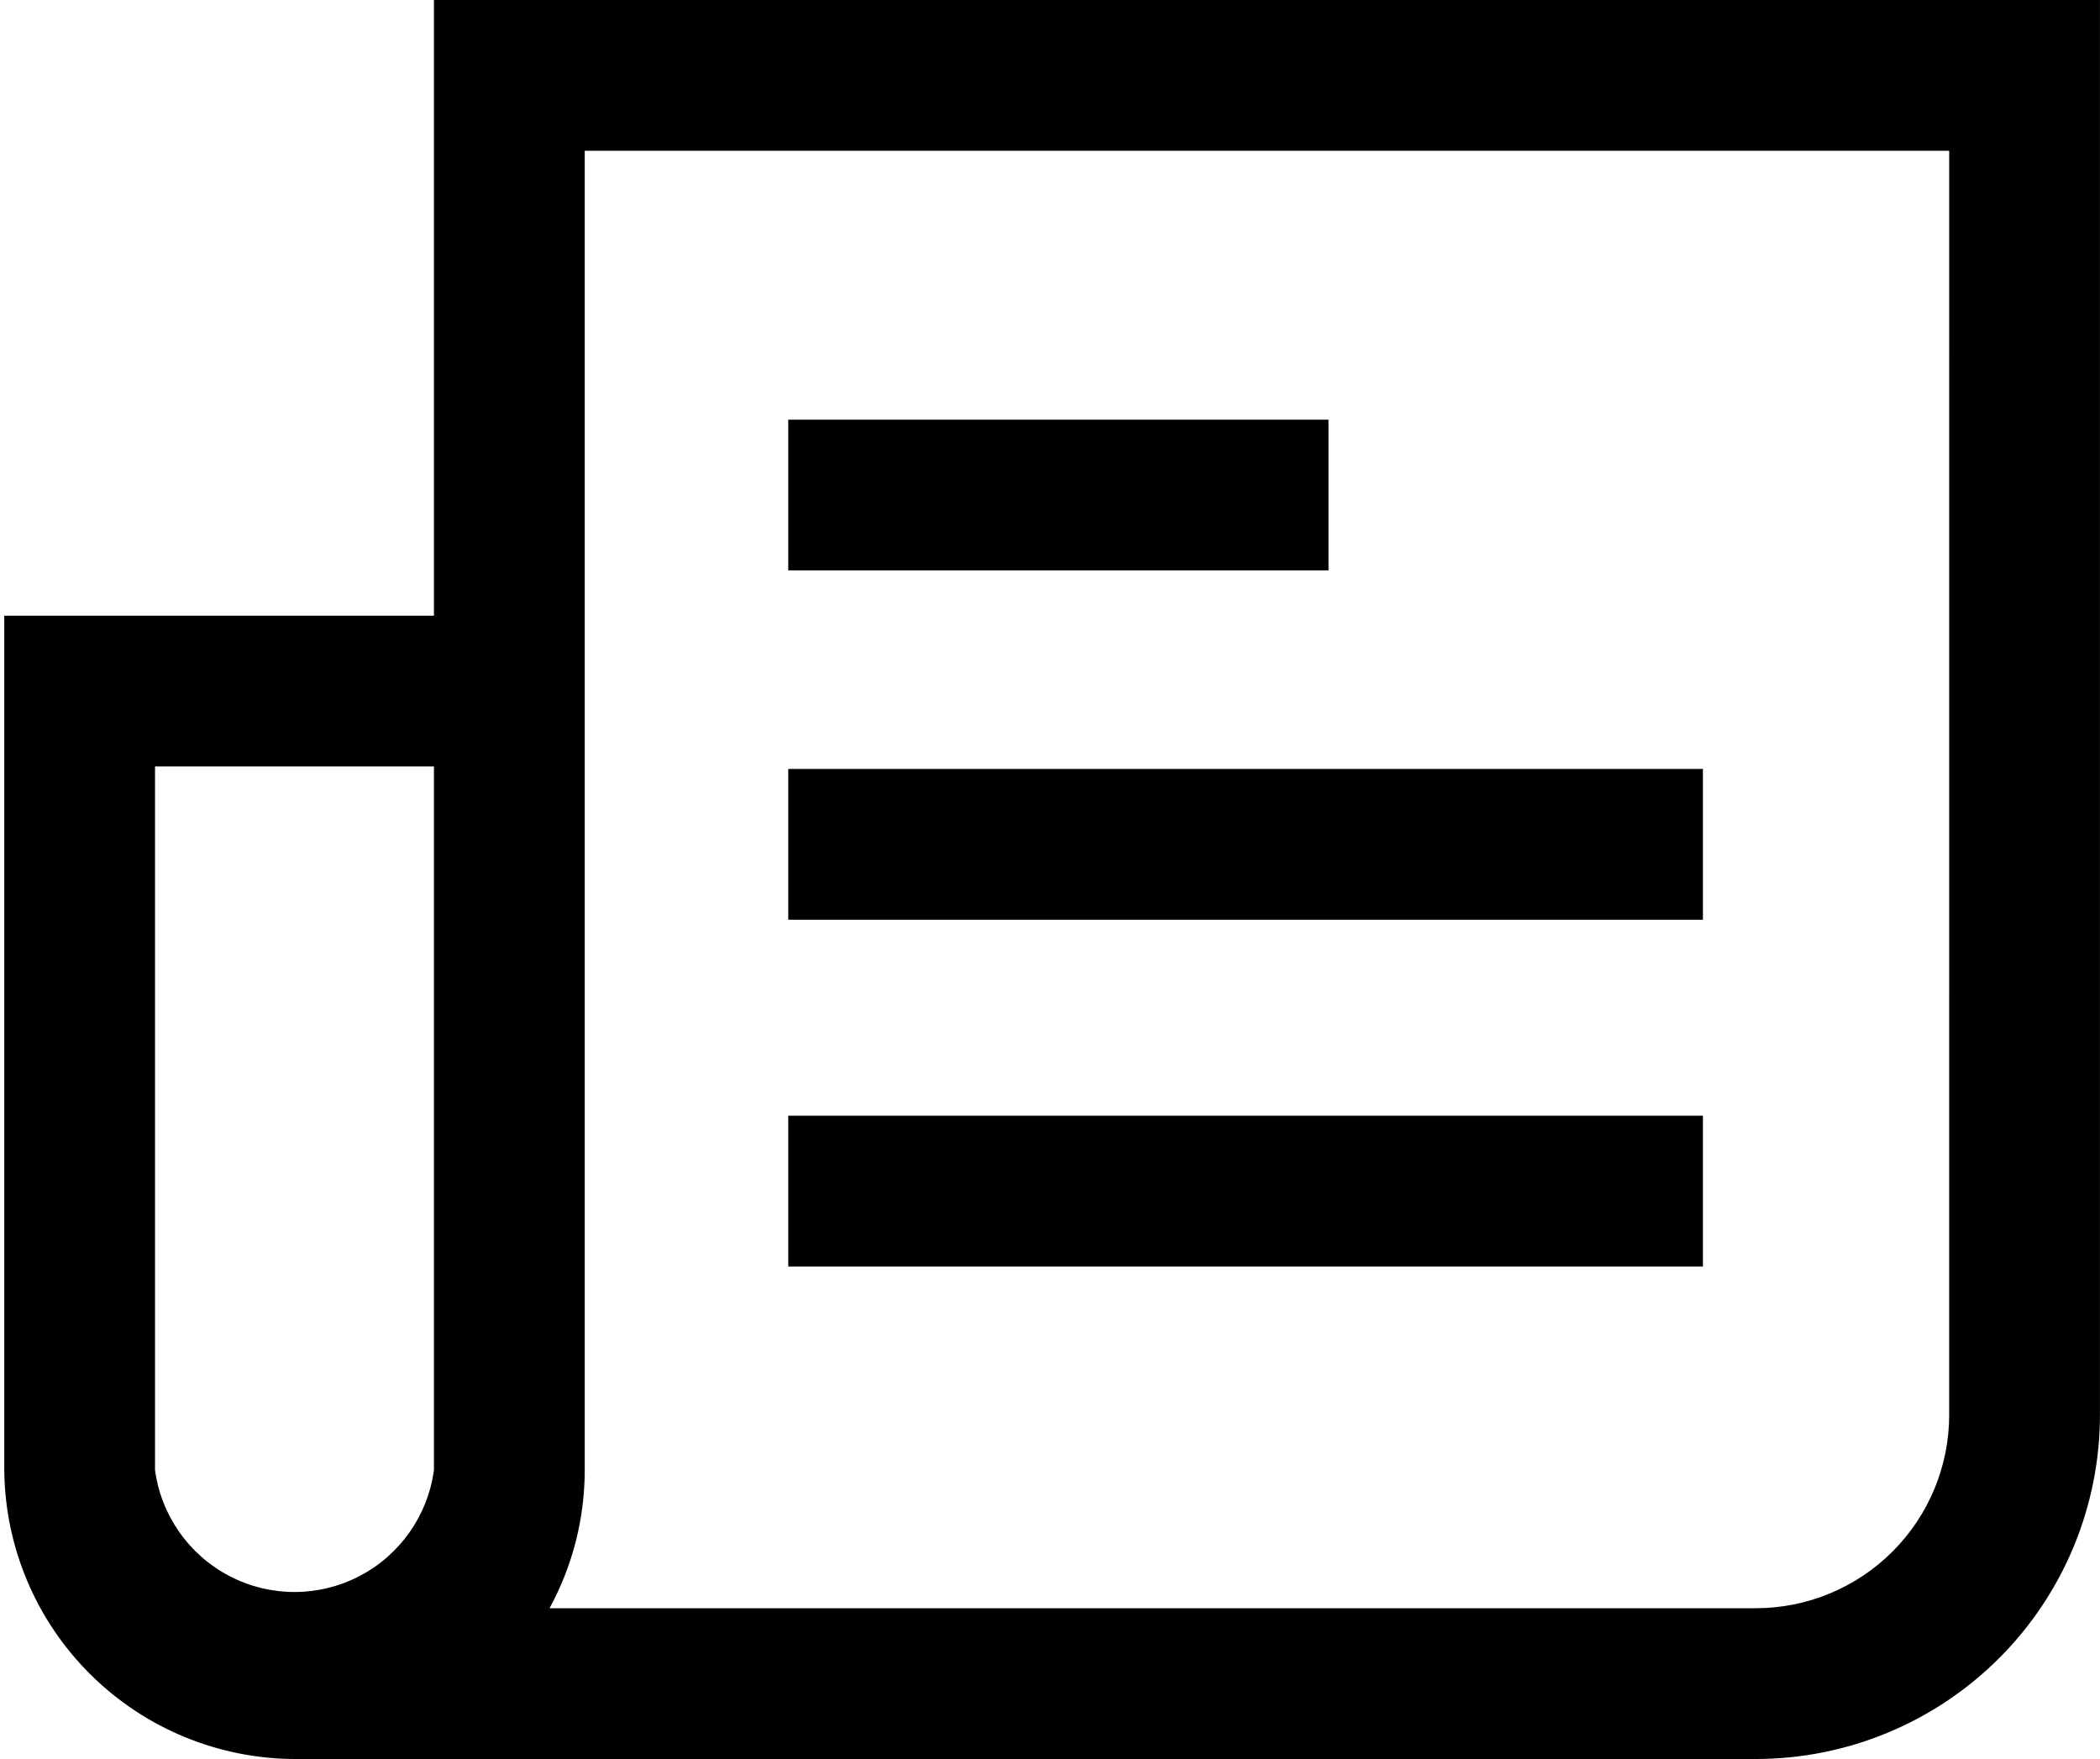<?xml version="1.0" encoding="UTF-8"?>
<svg width="468px" height="392px" viewBox="0 0 468 392" version="1.1" xmlns="http://www.w3.org/2000/svg" xmlns:xlink="http://www.w3.org/1999/xlink">
    <title>noun-news-1526328</title>
    <g id="Page-1" stroke="none" stroke-width="1" fill="none" fill-rule="evenodd">
        <g id="Artboard" transform="translate(-530, -182)" fill="#000000" fill-rule="nonzero">
            <g id="noun-news-1526328" transform="translate(530.951, 182)">
                <path d="M467.04,0 L95.758,0 L95.758,137.2 L0,137.2 L0,327.6 C0.148,344.729 7.055,361.108 19.223,373.17 C31.391,385.232 47.828,391.998 64.961,391.998 L390.321,391.998 C410.669,391.998 430.18,383.916 444.571,369.525 C458.958,355.138 467.04,335.627 467.04,315.279 L467.04,0 Z M95.758,327.6 C94.399,337.717 88.195,346.541 79.133,351.248 C70.07,355.955 59.285,355.955 50.227,351.248 C41.164,346.541 34.961,337.717 33.598,327.6 L33.598,170.8 L95.758,170.8 L95.758,327.6 Z M433.438,315.28 L433.442,315.28 C433.442,326.714 428.899,337.682 420.809,345.768 C412.723,353.854 401.754,358.397 390.321,358.397 L121.521,358.397 C126.665,348.948 129.361,338.358 129.361,327.6 L129.361,33.6 L433.442,33.6 L433.438,315.28 Z" id="Shape"></path>
                <polygon id="Path" points="174.718 93.52 295.118 93.52 295.118 127.122 174.718 127.122"></polygon>
                <polygon id="Path" points="174.718 171.36 378.558 171.36 378.558 204.962 174.718 204.962"></polygon>
                <polygon id="Path" points="174.718 248.64 378.558 248.64 378.558 282.242 174.718 282.242"></polygon>
            </g>
        </g>
    </g>
</svg>